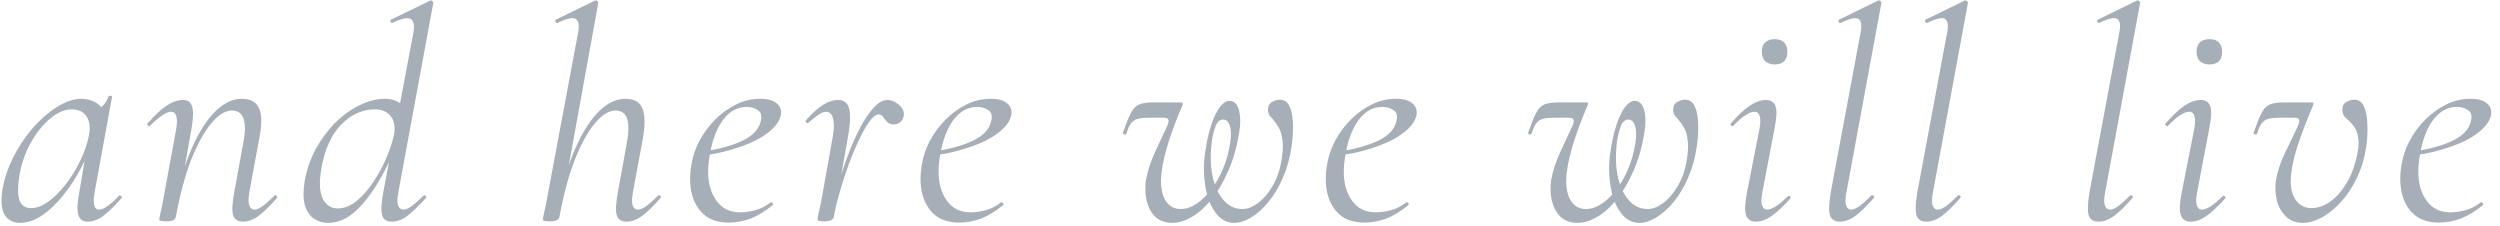 <?xml version="1.0" encoding="UTF-8"?> <svg xmlns="http://www.w3.org/2000/svg" width="166" height="15" viewBox="0 0 166 15" fill="none"><path d="M1.343 14.799C0.903 14.799 0.569 14.639 0.343 14.319C0.116 13.999 0.049 13.466 0.143 12.719C0.249 11.999 0.476 11.279 0.823 10.559C1.183 9.826 1.616 9.159 2.123 8.559C2.643 7.959 3.189 7.479 3.763 7.119C4.336 6.746 4.883 6.559 5.403 6.559C5.656 6.559 5.896 6.606 6.123 6.699C6.363 6.779 6.569 6.926 6.743 7.139C6.916 7.339 7.016 7.606 7.043 7.939L6.183 7.399C6.356 7.372 6.549 7.266 6.763 7.079C6.989 6.879 7.136 6.652 7.203 6.399C7.229 6.359 7.276 6.346 7.343 6.359C7.423 6.372 7.456 6.392 7.443 6.419L6.283 12.759C6.149 13.532 6.249 13.919 6.583 13.919C6.729 13.919 6.916 13.839 7.143 13.679C7.383 13.506 7.636 13.279 7.903 12.999C7.943 12.959 7.989 12.966 8.043 13.019C8.096 13.072 8.103 13.119 8.063 13.159C7.636 13.652 7.243 14.039 6.883 14.319C6.523 14.586 6.169 14.719 5.823 14.719C5.503 14.719 5.296 14.572 5.203 14.279C5.109 13.986 5.129 13.479 5.263 12.759L5.743 9.959L6.083 9.619C5.683 10.632 5.216 11.532 4.683 12.319C4.149 13.092 3.596 13.699 3.023 14.139C2.449 14.579 1.889 14.799 1.343 14.799ZM2.063 13.819C2.436 13.819 2.823 13.672 3.223 13.379C3.623 13.086 4.003 12.706 4.363 12.239C4.736 11.759 5.056 11.239 5.323 10.679C5.603 10.106 5.796 9.546 5.903 8.999C6.009 8.506 5.963 8.092 5.763 7.759C5.563 7.426 5.216 7.259 4.723 7.259C4.256 7.272 3.783 7.486 3.303 7.899C2.823 8.299 2.396 8.839 2.023 9.519C1.649 10.186 1.396 10.952 1.263 11.819C1.169 12.486 1.183 12.986 1.303 13.319C1.436 13.652 1.689 13.819 2.063 13.819ZM16.134 14.719C15.788 14.719 15.568 14.572 15.475 14.279C15.395 13.986 15.421 13.479 15.555 12.759L16.134 9.579C16.441 8.086 16.195 7.339 15.395 7.339C14.968 7.339 14.521 7.612 14.055 8.159C13.588 8.706 13.141 9.506 12.714 10.559C12.301 11.612 11.954 12.892 11.675 14.399L11.434 14.379C11.714 12.819 12.088 11.452 12.555 10.279C13.021 9.106 13.555 8.192 14.155 7.539C14.768 6.886 15.401 6.559 16.055 6.559C16.628 6.559 17.008 6.766 17.195 7.179C17.395 7.592 17.401 8.266 17.215 9.199L16.555 12.759C16.488 13.159 16.488 13.452 16.555 13.639C16.621 13.826 16.735 13.919 16.895 13.919C17.041 13.919 17.228 13.839 17.454 13.679C17.681 13.506 17.934 13.279 18.215 12.999C18.255 12.946 18.301 12.946 18.355 12.999C18.421 13.052 18.428 13.106 18.375 13.159C17.948 13.652 17.555 14.039 17.195 14.319C16.834 14.586 16.481 14.719 16.134 14.719ZM11.034 14.699C10.848 14.699 10.721 14.686 10.655 14.659C10.601 14.646 10.575 14.619 10.575 14.579C10.575 14.526 10.608 14.346 10.675 14.039C10.755 13.732 10.821 13.406 10.874 13.059L11.694 8.599C11.828 7.812 11.714 7.419 11.354 7.419C11.208 7.419 11.014 7.499 10.774 7.659C10.534 7.819 10.268 8.046 9.975 8.339C9.935 8.392 9.881 8.392 9.815 8.339C9.761 8.272 9.761 8.219 9.815 8.179C10.268 7.659 10.681 7.272 11.055 7.019C11.441 6.766 11.808 6.639 12.155 6.639C12.475 6.639 12.675 6.786 12.755 7.079C12.848 7.359 12.835 7.852 12.714 8.559L11.675 14.399C11.648 14.599 11.434 14.699 11.034 14.699ZM21.791 14.799C21.458 14.799 21.151 14.712 20.871 14.539C20.591 14.352 20.385 14.059 20.251 13.659C20.131 13.246 20.125 12.699 20.231 12.019C20.365 11.272 20.605 10.572 20.951 9.919C21.311 9.266 21.738 8.686 22.231 8.179C22.738 7.672 23.278 7.279 23.851 6.999C24.425 6.706 25.005 6.559 25.591 6.559C25.965 6.559 26.311 6.666 26.631 6.879C26.951 7.079 27.131 7.419 27.171 7.899L26.331 9.619C25.931 10.619 25.485 11.512 24.991 12.299C24.511 13.072 24.005 13.686 23.471 14.139C22.938 14.579 22.378 14.799 21.791 14.799ZM22.431 13.839C22.871 13.839 23.298 13.666 23.711 13.319C24.125 12.972 24.498 12.539 24.831 12.019C25.178 11.486 25.465 10.946 25.691 10.399C25.918 9.852 26.071 9.379 26.151 8.979C26.258 8.419 26.185 7.992 25.931 7.699C25.691 7.406 25.338 7.259 24.871 7.259C24.031 7.272 23.285 7.619 22.631 8.299C21.991 8.966 21.558 9.939 21.331 11.219C21.185 12.099 21.218 12.759 21.431 13.199C21.658 13.626 21.991 13.839 22.431 13.839ZM26.011 14.719C25.665 14.719 25.451 14.572 25.371 14.279C25.291 13.986 25.318 13.479 25.451 12.759L27.451 2.159C27.531 1.679 27.471 1.379 27.271 1.259C27.071 1.139 26.665 1.226 26.051 1.519C25.998 1.546 25.958 1.519 25.931 1.439C25.905 1.359 25.918 1.312 25.971 1.299L28.571 0.039C28.611 0.012 28.658 0.026 28.711 0.079C28.765 0.132 28.785 0.172 28.771 0.199L26.451 12.759C26.371 13.159 26.365 13.452 26.431 13.639C26.511 13.826 26.631 13.919 26.791 13.919C26.938 13.919 27.125 13.839 27.351 13.679C27.578 13.506 27.831 13.279 28.111 12.999C28.151 12.946 28.198 12.946 28.251 12.999C28.318 13.052 28.325 13.106 28.271 13.159C27.818 13.652 27.418 14.039 27.071 14.319C26.725 14.586 26.371 14.719 26.011 14.719ZM36.506 14.699C36.319 14.699 36.192 14.686 36.126 14.659C36.072 14.646 36.046 14.619 36.046 14.579C36.046 14.526 36.079 14.346 36.146 14.039C36.226 13.732 36.292 13.406 36.346 13.059L38.386 2.159C38.479 1.679 38.426 1.379 38.226 1.259C38.026 1.139 37.626 1.226 37.026 1.519C36.972 1.546 36.926 1.519 36.886 1.439C36.859 1.359 36.872 1.312 36.926 1.299L39.506 0.039C39.559 0.012 39.612 0.026 39.666 0.079C39.719 0.132 39.739 0.172 39.726 0.199L37.146 14.399C37.119 14.599 36.906 14.699 36.506 14.699ZM41.606 14.719C41.259 14.719 41.039 14.572 40.946 14.279C40.866 13.986 40.892 13.479 41.026 12.759L41.606 9.579C41.752 8.819 41.766 8.259 41.646 7.899C41.526 7.526 41.266 7.339 40.866 7.339C40.439 7.339 39.992 7.612 39.526 8.159C39.059 8.706 38.612 9.506 38.186 10.559C37.772 11.612 37.426 12.892 37.146 14.399L36.906 14.379C37.186 12.819 37.559 11.452 38.026 10.279C38.492 9.106 39.026 8.192 39.626 7.539C40.239 6.886 40.872 6.559 41.526 6.559C42.099 6.559 42.472 6.766 42.646 7.179C42.832 7.592 42.846 8.266 42.686 9.199L42.026 12.759C41.959 13.159 41.952 13.452 42.006 13.639C42.072 13.826 42.192 13.919 42.366 13.919C42.512 13.919 42.699 13.839 42.926 13.679C43.152 13.506 43.406 13.279 43.686 12.999C43.739 12.946 43.792 12.946 43.846 12.999C43.899 13.052 43.899 13.106 43.846 13.159C43.419 13.652 43.026 14.039 42.666 14.319C42.306 14.586 41.952 14.719 41.606 14.719ZM48.389 14.779C47.682 14.779 47.122 14.592 46.709 14.219C46.309 13.846 46.042 13.359 45.909 12.759C45.789 12.159 45.796 11.519 45.929 10.839C46.009 10.346 46.182 9.846 46.449 9.339C46.729 8.819 47.076 8.352 47.489 7.939C47.902 7.526 48.362 7.192 48.869 6.939C49.376 6.686 49.916 6.559 50.489 6.559C50.982 6.559 51.342 6.659 51.569 6.859C51.809 7.046 51.902 7.306 51.849 7.639C51.782 7.959 51.596 8.266 51.289 8.559C50.982 8.852 50.589 9.119 50.109 9.359C49.629 9.586 49.089 9.786 48.489 9.959C47.902 10.132 47.289 10.252 46.649 10.319L46.689 10.059C47.716 9.912 48.576 9.679 49.269 9.359C49.976 9.026 50.389 8.592 50.509 8.059C50.602 7.699 50.542 7.452 50.329 7.319C50.116 7.172 49.876 7.099 49.609 7.099C49.156 7.099 48.762 7.239 48.429 7.519C48.096 7.799 47.822 8.172 47.609 8.639C47.396 9.106 47.242 9.619 47.149 10.179C47.002 10.926 46.982 11.592 47.089 12.179C47.209 12.766 47.442 13.232 47.789 13.579C48.136 13.926 48.589 14.099 49.149 14.099C49.469 14.099 49.802 14.052 50.149 13.959C50.496 13.866 50.836 13.692 51.169 13.439C51.209 13.412 51.249 13.426 51.289 13.479C51.342 13.532 51.349 13.579 51.309 13.619C50.802 14.032 50.309 14.332 49.829 14.519C49.349 14.692 48.869 14.779 48.389 14.779ZM55.364 14.399L55.164 14.379C55.271 13.779 55.418 13.132 55.605 12.439C55.804 11.732 56.031 11.039 56.285 10.359C56.538 9.679 56.811 9.059 57.105 8.499C57.398 7.939 57.698 7.492 58.005 7.159C58.311 6.812 58.618 6.639 58.925 6.639C59.111 6.639 59.291 6.692 59.465 6.799C59.638 6.892 59.778 7.019 59.885 7.179C60.005 7.339 60.044 7.519 60.005 7.719C59.965 7.892 59.885 8.026 59.764 8.119C59.658 8.212 59.525 8.259 59.364 8.259C59.164 8.259 59.011 8.206 58.904 8.099C58.811 7.992 58.724 7.886 58.645 7.779C58.578 7.659 58.478 7.599 58.344 7.599C58.158 7.599 57.951 7.759 57.724 8.079C57.498 8.386 57.264 8.799 57.025 9.319C56.785 9.826 56.551 10.386 56.325 10.999C56.111 11.599 55.918 12.199 55.745 12.799C55.571 13.399 55.444 13.932 55.364 14.399ZM54.724 14.699C54.538 14.699 54.418 14.686 54.364 14.659C54.311 14.646 54.285 14.619 54.285 14.579C54.285 14.526 54.318 14.339 54.385 14.019C54.465 13.686 54.531 13.366 54.584 13.059L55.245 9.359C55.351 8.826 55.391 8.426 55.364 8.159C55.338 7.879 55.278 7.686 55.184 7.579C55.091 7.472 54.991 7.419 54.885 7.419C54.698 7.419 54.498 7.499 54.285 7.659C54.071 7.819 53.864 7.986 53.664 8.159C53.638 8.199 53.598 8.192 53.544 8.139C53.491 8.086 53.478 8.039 53.505 7.999C53.904 7.546 54.278 7.206 54.624 6.979C54.971 6.752 55.318 6.639 55.664 6.639C55.904 6.639 56.091 6.719 56.224 6.879C56.358 7.026 56.431 7.292 56.444 7.679C56.458 8.066 56.398 8.612 56.264 9.319L55.364 14.399C55.325 14.599 55.111 14.699 54.724 14.699ZM63.69 14.779C62.983 14.779 62.423 14.592 62.01 14.219C61.61 13.846 61.343 13.359 61.21 12.759C61.09 12.159 61.096 11.519 61.23 10.839C61.31 10.346 61.483 9.846 61.75 9.339C62.03 8.819 62.377 8.352 62.79 7.939C63.203 7.526 63.663 7.192 64.17 6.939C64.677 6.686 65.216 6.559 65.79 6.559C66.283 6.559 66.643 6.659 66.87 6.859C67.11 7.046 67.203 7.306 67.15 7.639C67.083 7.959 66.897 8.266 66.59 8.559C66.283 8.852 65.89 9.119 65.41 9.359C64.93 9.586 64.39 9.786 63.79 9.959C63.203 10.132 62.59 10.252 61.95 10.319L61.99 10.059C63.017 9.912 63.877 9.679 64.57 9.359C65.276 9.026 65.69 8.592 65.81 8.059C65.903 7.699 65.843 7.452 65.63 7.319C65.416 7.172 65.177 7.099 64.91 7.099C64.457 7.099 64.063 7.239 63.73 7.519C63.397 7.799 63.123 8.172 62.91 8.639C62.697 9.106 62.543 9.619 62.45 10.179C62.303 10.926 62.283 11.592 62.39 12.179C62.51 12.766 62.743 13.232 63.09 13.579C63.437 13.926 63.89 14.099 64.45 14.099C64.77 14.099 65.103 14.052 65.45 13.959C65.796 13.866 66.136 13.692 66.47 13.439C66.51 13.412 66.55 13.426 66.59 13.479C66.643 13.532 66.65 13.579 66.61 13.619C66.103 14.032 65.61 14.332 65.13 14.519C64.65 14.692 64.17 14.779 63.69 14.779ZM77.833 14.799C77.379 14.799 77.006 14.666 76.713 14.399C76.433 14.119 76.24 13.759 76.133 13.319C76.04 12.879 76.026 12.419 76.093 11.939C76.2 11.352 76.4 10.739 76.693 10.099C76.986 9.459 77.26 8.872 77.513 8.339C77.593 8.152 77.613 8.019 77.573 7.939C77.546 7.859 77.46 7.819 77.313 7.819H76.293C75.946 7.819 75.686 7.846 75.513 7.899C75.34 7.952 75.2 8.052 75.093 8.199C74.986 8.346 74.886 8.572 74.793 8.879C74.766 8.932 74.713 8.946 74.633 8.919C74.566 8.892 74.546 8.846 74.573 8.779C74.773 8.206 74.946 7.779 75.093 7.499C75.24 7.219 75.419 7.032 75.633 6.939C75.859 6.846 76.166 6.799 76.553 6.799H78.333C78.453 6.799 78.519 6.812 78.533 6.839C78.559 6.866 78.546 6.932 78.493 7.039C78.186 7.746 77.9 8.499 77.633 9.299C77.379 10.086 77.213 10.786 77.133 11.399C77.04 12.159 77.106 12.766 77.333 13.219C77.573 13.659 77.926 13.879 78.393 13.879C78.74 13.879 79.086 13.766 79.433 13.539C79.779 13.312 80.106 12.999 80.413 12.599C80.719 12.199 80.986 11.732 81.213 11.199C81.439 10.652 81.6 10.066 81.693 9.439C81.76 8.972 81.746 8.606 81.653 8.339C81.573 8.072 81.426 7.939 81.213 7.939C80.999 7.939 80.833 8.086 80.713 8.379C80.606 8.672 80.526 8.986 80.473 9.319C80.393 9.919 80.373 10.492 80.413 11.039C80.466 11.586 80.579 12.072 80.753 12.499C80.939 12.926 81.18 13.266 81.473 13.519C81.766 13.759 82.113 13.879 82.513 13.879C82.833 13.879 83.173 13.746 83.533 13.479C83.893 13.212 84.213 12.839 84.493 12.359C84.786 11.866 84.986 11.292 85.093 10.639C85.186 10.079 85.206 9.632 85.153 9.299C85.113 8.952 85.033 8.679 84.913 8.479C84.793 8.279 84.673 8.106 84.553 7.959C84.46 7.852 84.373 7.752 84.293 7.659C84.226 7.552 84.193 7.432 84.193 7.299C84.193 7.046 84.279 6.872 84.453 6.779C84.639 6.672 84.813 6.619 84.973 6.619C85.279 6.619 85.499 6.772 85.633 7.079C85.766 7.372 85.84 7.752 85.853 8.219C85.866 8.672 85.84 9.146 85.773 9.639C85.666 10.426 85.473 11.139 85.193 11.779C84.926 12.406 84.606 12.946 84.233 13.399C83.859 13.852 83.473 14.199 83.073 14.439C82.673 14.679 82.299 14.799 81.953 14.799C81.566 14.799 81.226 14.659 80.933 14.379C80.653 14.099 80.426 13.726 80.253 13.259C80.093 12.779 79.993 12.246 79.953 11.659C79.913 11.059 79.953 10.439 80.073 9.799C80.166 9.212 80.293 8.686 80.453 8.219C80.613 7.752 80.793 7.386 80.993 7.119C81.206 6.839 81.419 6.699 81.633 6.699C81.953 6.699 82.166 6.912 82.273 7.339C82.379 7.752 82.379 8.259 82.273 8.859C82.113 9.819 81.866 10.666 81.533 11.399C81.213 12.132 80.84 12.759 80.413 13.279C79.999 13.786 79.566 14.166 79.113 14.419C78.673 14.672 78.246 14.799 77.833 14.799ZM90.596 14.779C89.889 14.779 89.329 14.592 88.916 14.219C88.516 13.846 88.249 13.359 88.116 12.759C87.996 12.159 88.003 11.519 88.136 10.839C88.216 10.346 88.389 9.846 88.656 9.339C88.936 8.819 89.283 8.352 89.696 7.939C90.109 7.526 90.569 7.192 91.076 6.939C91.583 6.686 92.123 6.559 92.696 6.559C93.189 6.559 93.549 6.659 93.776 6.859C94.016 7.046 94.109 7.306 94.056 7.639C93.989 7.959 93.803 8.266 93.496 8.559C93.189 8.852 92.796 9.119 92.316 9.359C91.836 9.586 91.296 9.786 90.696 9.959C90.109 10.132 89.496 10.252 88.856 10.319L88.896 10.059C89.923 9.912 90.783 9.679 91.476 9.359C92.183 9.026 92.596 8.592 92.716 8.059C92.809 7.699 92.749 7.452 92.536 7.319C92.323 7.172 92.083 7.099 91.816 7.099C91.363 7.099 90.969 7.239 90.636 7.519C90.303 7.799 90.029 8.172 89.816 8.639C89.603 9.106 89.449 9.619 89.356 10.179C89.209 10.926 89.189 11.592 89.296 12.179C89.416 12.766 89.649 13.232 89.996 13.579C90.343 13.926 90.796 14.099 91.356 14.099C91.676 14.099 92.009 14.052 92.356 13.959C92.703 13.866 93.043 13.692 93.376 13.439C93.416 13.412 93.456 13.426 93.496 13.479C93.549 13.532 93.556 13.579 93.516 13.619C93.009 14.032 92.516 14.332 92.036 14.519C91.556 14.692 91.076 14.779 90.596 14.779ZM104.739 14.799C104.286 14.799 103.912 14.666 103.619 14.399C103.339 14.119 103.146 13.759 103.039 13.319C102.946 12.879 102.932 12.419 102.999 11.939C103.106 11.352 103.306 10.739 103.599 10.099C103.892 9.459 104.166 8.872 104.419 8.339C104.499 8.152 104.519 8.019 104.479 7.939C104.452 7.859 104.366 7.819 104.219 7.819H103.199C102.852 7.819 102.592 7.846 102.419 7.899C102.246 7.952 102.106 8.052 101.999 8.199C101.892 8.346 101.792 8.572 101.699 8.879C101.672 8.932 101.619 8.946 101.539 8.919C101.472 8.892 101.452 8.846 101.479 8.779C101.679 8.206 101.852 7.779 101.999 7.499C102.146 7.219 102.326 7.032 102.539 6.939C102.766 6.846 103.072 6.799 103.459 6.799H105.239C105.359 6.799 105.426 6.812 105.439 6.839C105.466 6.866 105.452 6.932 105.399 7.039C105.092 7.746 104.806 8.499 104.539 9.299C104.286 10.086 104.119 10.786 104.039 11.399C103.946 12.159 104.012 12.766 104.239 13.219C104.479 13.659 104.832 13.879 105.299 13.879C105.646 13.879 105.992 13.766 106.339 13.539C106.686 13.312 107.012 12.999 107.319 12.599C107.626 12.199 107.892 11.732 108.119 11.199C108.346 10.652 108.506 10.066 108.599 9.439C108.666 8.972 108.652 8.606 108.559 8.339C108.479 8.072 108.332 7.939 108.119 7.939C107.906 7.939 107.739 8.086 107.619 8.379C107.512 8.672 107.432 8.986 107.379 9.319C107.299 9.919 107.279 10.492 107.319 11.039C107.372 11.586 107.486 12.072 107.659 12.499C107.846 12.926 108.086 13.266 108.379 13.519C108.672 13.759 109.019 13.879 109.419 13.879C109.739 13.879 110.079 13.746 110.439 13.479C110.799 13.212 111.119 12.839 111.399 12.359C111.692 11.866 111.892 11.292 111.999 10.639C112.092 10.079 112.112 9.632 112.059 9.299C112.019 8.952 111.939 8.679 111.819 8.479C111.699 8.279 111.579 8.106 111.459 7.959C111.366 7.852 111.279 7.752 111.199 7.659C111.132 7.552 111.099 7.432 111.099 7.299C111.099 7.046 111.186 6.872 111.359 6.779C111.546 6.672 111.719 6.619 111.879 6.619C112.186 6.619 112.406 6.772 112.539 7.079C112.672 7.372 112.746 7.752 112.759 8.219C112.772 8.672 112.746 9.146 112.679 9.639C112.572 10.426 112.379 11.139 112.099 11.779C111.832 12.406 111.512 12.946 111.139 13.399C110.766 13.852 110.379 14.199 109.979 14.439C109.579 14.679 109.206 14.799 108.859 14.799C108.472 14.799 108.132 14.659 107.839 14.379C107.559 14.099 107.332 13.726 107.159 13.259C106.999 12.779 106.899 12.246 106.859 11.659C106.819 11.059 106.859 10.439 106.979 9.799C107.072 9.212 107.199 8.686 107.359 8.219C107.519 7.752 107.699 7.386 107.899 7.119C108.112 6.839 108.326 6.699 108.539 6.699C108.859 6.699 109.072 6.912 109.179 7.339C109.286 7.752 109.286 8.259 109.179 8.859C109.019 9.819 108.772 10.666 108.439 11.399C108.119 12.132 107.746 12.759 107.319 13.279C106.906 13.786 106.472 14.166 106.019 14.419C105.579 14.672 105.152 14.799 104.739 14.799ZM116.582 14.719C116.262 14.719 116.049 14.579 115.942 14.299C115.836 14.019 115.856 13.506 116.002 12.759L116.822 8.599C116.969 7.812 116.856 7.419 116.482 7.419C116.336 7.419 116.136 7.499 115.882 7.659C115.642 7.819 115.382 8.046 115.102 8.339C115.062 8.392 115.009 8.392 114.942 8.339C114.889 8.272 114.889 8.219 114.942 8.179C115.396 7.659 115.809 7.272 116.182 7.019C116.556 6.766 116.916 6.639 117.262 6.639C117.596 6.639 117.809 6.786 117.902 7.079C117.996 7.359 117.969 7.852 117.822 8.559L117.022 12.759C116.942 13.159 116.936 13.452 117.002 13.639C117.069 13.826 117.182 13.919 117.342 13.919C117.489 13.919 117.682 13.846 117.922 13.699C118.162 13.539 118.422 13.319 118.702 13.039C118.756 12.986 118.809 12.986 118.862 13.039C118.916 13.092 118.916 13.146 118.862 13.199C118.422 13.692 118.016 14.072 117.642 14.339C117.282 14.592 116.929 14.719 116.582 14.719ZM117.842 4.279C117.576 4.279 117.362 4.206 117.202 4.059C117.056 3.912 116.982 3.699 116.982 3.419C116.982 3.166 117.056 2.966 117.202 2.819C117.362 2.672 117.576 2.599 117.842 2.599C118.122 2.599 118.329 2.672 118.462 2.819C118.609 2.966 118.682 3.166 118.682 3.419C118.682 3.992 118.402 4.279 117.842 4.279ZM122.164 14.719C121.817 14.719 121.597 14.572 121.504 14.279C121.424 13.986 121.444 13.479 121.564 12.759L123.544 2.159C123.637 1.679 123.59 1.379 123.404 1.259C123.217 1.139 122.824 1.226 122.224 1.519C122.17 1.546 122.124 1.519 122.084 1.439C122.057 1.359 122.07 1.312 122.124 1.299L124.704 0.039C124.757 0.012 124.81 0.026 124.864 0.079C124.917 0.132 124.937 0.172 124.924 0.199L122.604 12.759C122.524 13.159 122.517 13.452 122.584 13.639C122.65 13.826 122.764 13.919 122.924 13.919C123.07 13.919 123.257 13.839 123.484 13.679C123.71 13.506 123.964 13.279 124.244 12.999C124.297 12.946 124.35 12.946 124.404 12.999C124.457 13.052 124.457 13.106 124.404 13.159C123.977 13.652 123.584 14.039 123.224 14.319C122.864 14.586 122.51 14.719 122.164 14.719ZM127.91 14.719C127.563 14.719 127.343 14.572 127.25 14.279C127.17 13.986 127.19 13.479 127.31 12.759L129.29 2.159C129.383 1.679 129.337 1.379 129.15 1.259C128.963 1.139 128.57 1.226 127.97 1.519C127.917 1.546 127.87 1.519 127.83 1.439C127.803 1.359 127.817 1.312 127.87 1.299L130.45 0.039C130.503 0.012 130.557 0.026 130.61 0.079C130.663 0.132 130.683 0.172 130.67 0.199L128.35 12.759C128.27 13.159 128.263 13.452 128.33 13.639C128.397 13.826 128.51 13.919 128.67 13.919C128.817 13.919 129.003 13.839 129.23 13.679C129.457 13.506 129.71 13.279 129.99 12.999C130.043 12.946 130.097 12.946 130.15 12.999C130.203 13.052 130.203 13.106 130.15 13.159C129.723 13.652 129.33 14.039 128.97 14.319C128.61 14.586 128.257 14.719 127.91 14.719ZM139.343 14.719C138.997 14.719 138.777 14.572 138.683 14.279C138.603 13.986 138.623 13.479 138.743 12.759L140.723 2.159C140.817 1.679 140.77 1.379 140.583 1.259C140.397 1.139 140.003 1.226 139.403 1.519C139.35 1.546 139.303 1.519 139.263 1.439C139.237 1.359 139.25 1.312 139.303 1.299L141.883 0.039C141.937 0.012 141.99 0.026 142.043 0.079C142.097 0.132 142.117 0.172 142.103 0.199L139.783 12.759C139.703 13.159 139.697 13.452 139.763 13.639C139.83 13.826 139.943 13.919 140.103 13.919C140.25 13.919 140.437 13.839 140.663 13.679C140.89 13.506 141.143 13.279 141.423 12.999C141.477 12.946 141.53 12.946 141.583 12.999C141.637 13.052 141.637 13.106 141.583 13.159C141.157 13.652 140.763 14.039 140.403 14.319C140.043 14.586 139.69 14.719 139.343 14.719ZM145.45 14.719C145.13 14.719 144.916 14.579 144.81 14.299C144.703 14.019 144.723 13.506 144.87 12.759L145.69 8.599C145.836 7.812 145.723 7.419 145.35 7.419C145.203 7.419 145.003 7.499 144.75 7.659C144.51 7.819 144.25 8.046 143.97 8.339C143.93 8.392 143.876 8.392 143.81 8.339C143.756 8.272 143.756 8.219 143.81 8.179C144.263 7.659 144.676 7.272 145.05 7.019C145.423 6.766 145.783 6.639 146.13 6.639C146.463 6.639 146.676 6.786 146.77 7.079C146.863 7.359 146.836 7.852 146.69 8.559L145.89 12.759C145.81 13.159 145.803 13.452 145.87 13.639C145.936 13.826 146.05 13.919 146.21 13.919C146.356 13.919 146.55 13.846 146.79 13.699C147.03 13.539 147.29 13.319 147.57 13.039C147.623 12.986 147.676 12.986 147.73 13.039C147.783 13.092 147.783 13.146 147.73 13.199C147.29 13.692 146.883 14.072 146.51 14.339C146.15 14.592 145.796 14.719 145.45 14.719ZM146.71 4.279C146.443 4.279 146.23 4.206 146.07 4.059C145.923 3.912 145.85 3.699 145.85 3.419C145.85 3.166 145.923 2.966 146.07 2.819C146.23 2.672 146.443 2.599 146.71 2.599C146.99 2.599 147.196 2.672 147.33 2.819C147.476 2.966 147.55 3.166 147.55 3.419C147.55 3.992 147.27 4.279 146.71 4.279ZM152.911 14.799C152.471 14.799 152.104 14.666 151.811 14.399C151.518 14.119 151.311 13.766 151.191 13.339C151.084 12.912 151.058 12.479 151.111 12.039C151.204 11.439 151.404 10.819 151.711 10.179C152.031 9.539 152.324 8.926 152.591 8.339C152.671 8.152 152.691 8.019 152.651 7.939C152.624 7.859 152.538 7.819 152.391 7.819H151.371C151.024 7.819 150.764 7.846 150.591 7.899C150.418 7.952 150.278 8.052 150.171 8.199C150.064 8.346 149.964 8.572 149.871 8.879C149.844 8.932 149.791 8.946 149.711 8.919C149.644 8.892 149.624 8.846 149.651 8.779C149.851 8.206 150.024 7.779 150.171 7.499C150.318 7.219 150.498 7.032 150.711 6.939C150.938 6.846 151.244 6.799 151.631 6.799H153.411C153.531 6.799 153.598 6.812 153.611 6.839C153.638 6.866 153.624 6.932 153.571 7.039C153.264 7.746 152.971 8.499 152.691 9.299C152.411 10.086 152.231 10.786 152.151 11.399C152.044 12.159 152.118 12.752 152.371 13.179C152.638 13.606 153.004 13.819 153.471 13.819C153.871 13.819 154.264 13.692 154.651 13.439C155.051 13.172 155.404 12.799 155.711 12.319C156.031 11.839 156.271 11.279 156.431 10.639C156.591 10.039 156.644 9.566 156.591 9.219C156.551 8.872 156.464 8.612 156.331 8.439C156.211 8.266 156.104 8.139 156.011 8.059C155.944 7.992 155.844 7.899 155.711 7.779C155.591 7.646 155.531 7.486 155.531 7.299C155.531 7.046 155.618 6.872 155.791 6.779C155.978 6.672 156.151 6.619 156.311 6.619C156.618 6.619 156.838 6.772 156.971 7.079C157.104 7.372 157.178 7.752 157.191 8.219C157.218 8.672 157.198 9.146 157.131 9.639C157.024 10.426 156.818 11.139 156.511 11.779C156.218 12.406 155.864 12.946 155.451 13.399C155.038 13.852 154.611 14.199 154.171 14.439C153.731 14.679 153.311 14.799 152.911 14.799ZM161.944 14.779C161.237 14.779 160.677 14.592 160.264 14.219C159.864 13.846 159.597 13.359 159.464 12.759C159.344 12.159 159.35 11.519 159.484 10.839C159.564 10.346 159.737 9.846 160.004 9.339C160.284 8.819 160.63 8.352 161.044 7.939C161.457 7.526 161.917 7.192 162.424 6.939C162.93 6.686 163.47 6.559 164.044 6.559C164.537 6.559 164.897 6.659 165.124 6.859C165.364 7.046 165.457 7.306 165.404 7.639C165.337 7.959 165.15 8.266 164.844 8.559C164.537 8.852 164.144 9.119 163.664 9.359C163.184 9.586 162.644 9.786 162.044 9.959C161.457 10.132 160.844 10.252 160.204 10.319L160.244 10.059C161.27 9.912 162.13 9.679 162.824 9.359C163.53 9.026 163.944 8.592 164.064 8.059C164.157 7.699 164.097 7.452 163.884 7.319C163.67 7.172 163.43 7.099 163.164 7.099C162.71 7.099 162.317 7.239 161.984 7.519C161.65 7.799 161.377 8.172 161.164 8.639C160.95 9.106 160.797 9.619 160.704 10.179C160.557 10.926 160.537 11.592 160.644 12.179C160.764 12.766 160.997 13.232 161.344 13.579C161.69 13.926 162.144 14.099 162.704 14.099C163.024 14.099 163.357 14.052 163.704 13.959C164.05 13.866 164.39 13.692 164.724 13.439C164.764 13.412 164.804 13.426 164.844 13.479C164.897 13.532 164.904 13.579 164.864 13.619C164.357 14.032 163.864 14.332 163.384 14.519C162.904 14.692 162.424 14.779 161.944 14.779Z" fill="#0A223B" fill-opacity="0.36"></path></svg> 